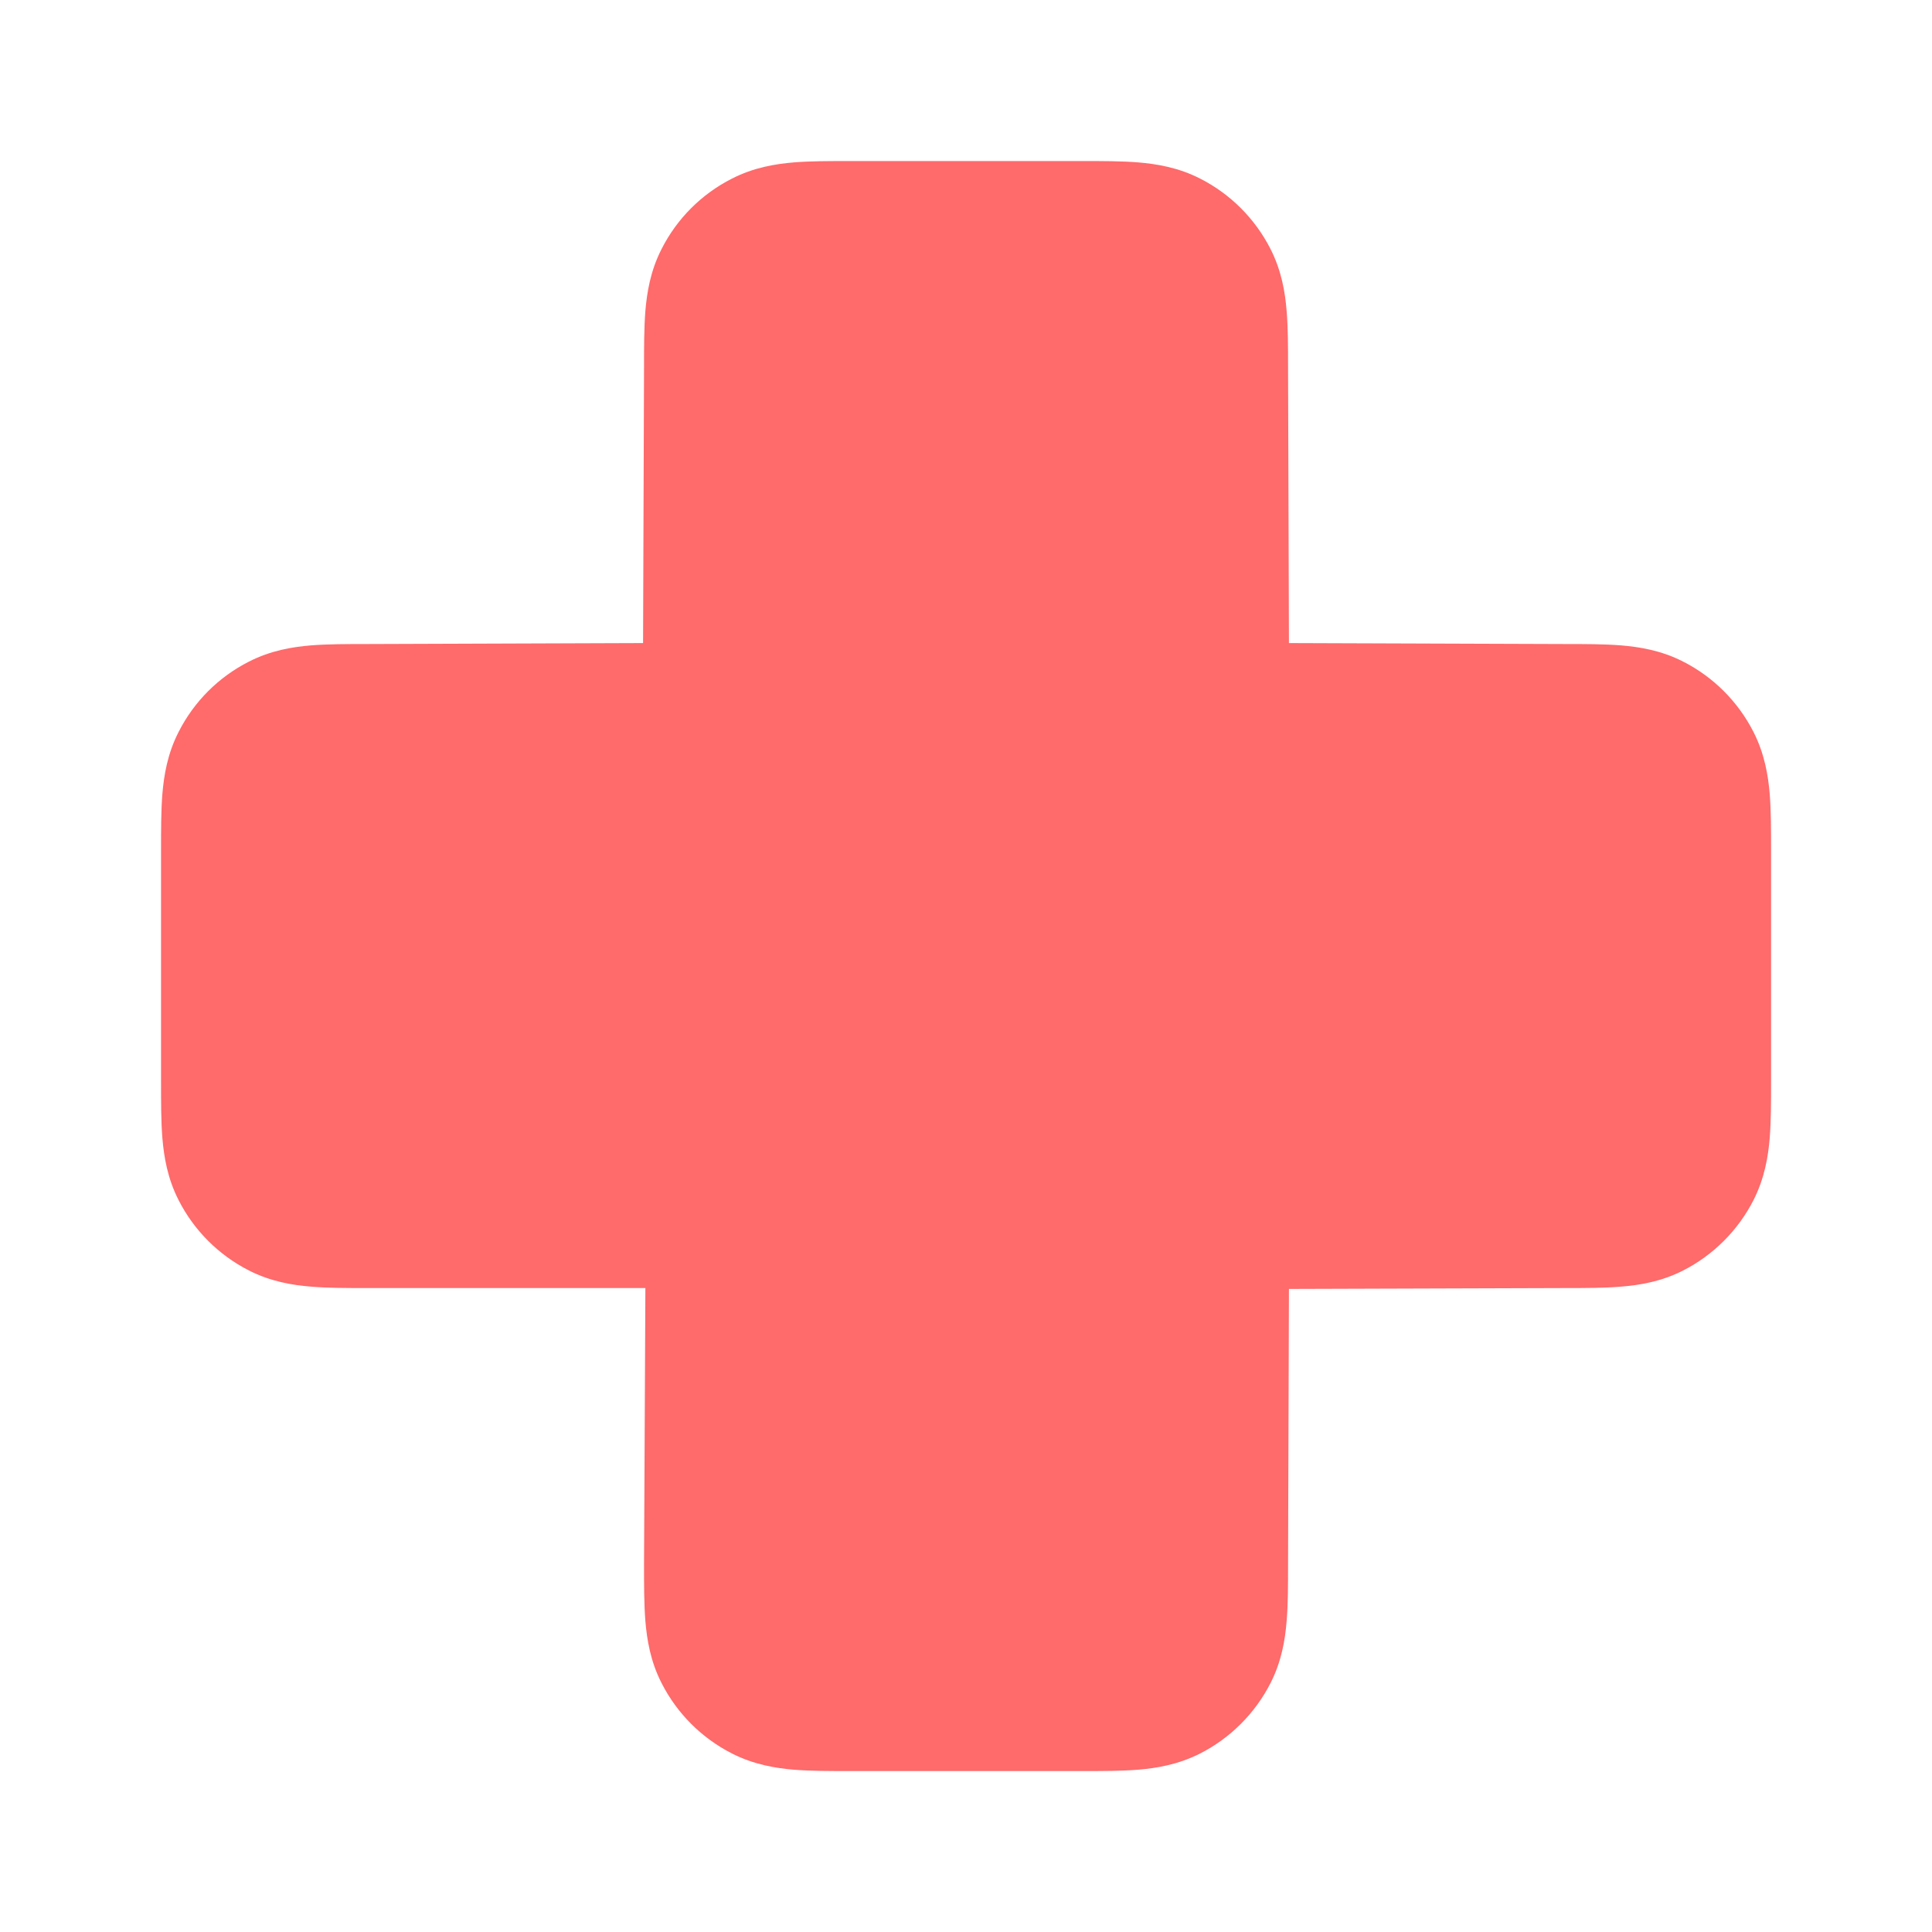 <svg fill="none" viewBox="0 0 20 20" height="20" width="20" xmlns="http://www.w3.org/2000/svg">
<path fill="#FF6A6B" d="M8.807 1.667H11.194C11.404 1.667 11.609 1.667 11.782 1.681C11.973 1.697 12.197 1.733 12.424 1.849C12.737 2.008 12.992 2.263 13.152 2.577C13.267 2.803 13.304 3.028 13.319 3.218C13.334 3.392 13.334 3.597 13.334 3.807L13.343 6.657L16.194 6.667C16.404 6.667 16.609 6.667 16.782 6.681C16.973 6.697 17.198 6.733 17.424 6.849C17.737 7.008 17.992 7.263 18.152 7.577C18.267 7.803 18.304 8.028 18.32 8.218C18.334 8.392 18.334 8.597 18.334 8.807V11.194C18.334 11.404 18.334 11.609 18.32 11.782C18.304 11.973 18.267 12.197 18.152 12.424C17.992 12.737 17.737 12.992 17.424 13.152C17.198 13.267 16.973 13.304 16.782 13.319C16.609 13.334 16.404 13.334 16.194 13.334L13.343 13.343L13.334 16.194C13.334 16.404 13.334 16.609 13.319 16.782C13.304 16.973 13.267 17.198 13.152 17.424C12.992 17.737 12.737 17.992 12.424 18.152C12.197 18.267 11.973 18.304 11.782 18.32C11.609 18.334 11.404 18.334 11.194 18.334H8.807C8.597 18.334 8.392 18.334 8.218 18.32C8.028 18.304 7.803 18.267 7.577 18.152C7.263 17.992 7.008 17.737 6.849 17.424C6.733 17.198 6.697 16.973 6.681 16.782C6.667 16.609 6.667 16.404 6.667 16.194L6.681 13.334H3.807C3.597 13.334 3.392 13.334 3.218 13.319C3.028 13.304 2.803 13.267 2.577 13.152C2.263 12.992 2.008 12.737 1.849 12.424C1.733 12.197 1.697 11.973 1.681 11.782C1.667 11.609 1.667 11.404 1.667 11.194V8.807C1.667 8.597 1.667 8.392 1.681 8.218C1.697 8.028 1.733 7.803 1.849 7.577C2.008 7.263 2.263 7.008 2.577 6.849C2.803 6.733 3.028 6.697 3.218 6.681C3.392 6.667 3.597 6.667 3.807 6.667L6.657 6.657L6.667 3.807C6.667 3.597 6.667 3.392 6.681 3.218C6.697 3.028 6.733 2.803 6.849 2.577C7.008 2.263 7.263 2.008 7.577 1.849C7.803 1.733 8.028 1.697 8.218 1.681C8.392 1.667 8.597 1.667 8.807 1.667Z" clip-rule="evenodd" fill-rule="evenodd"></path>
</svg>
